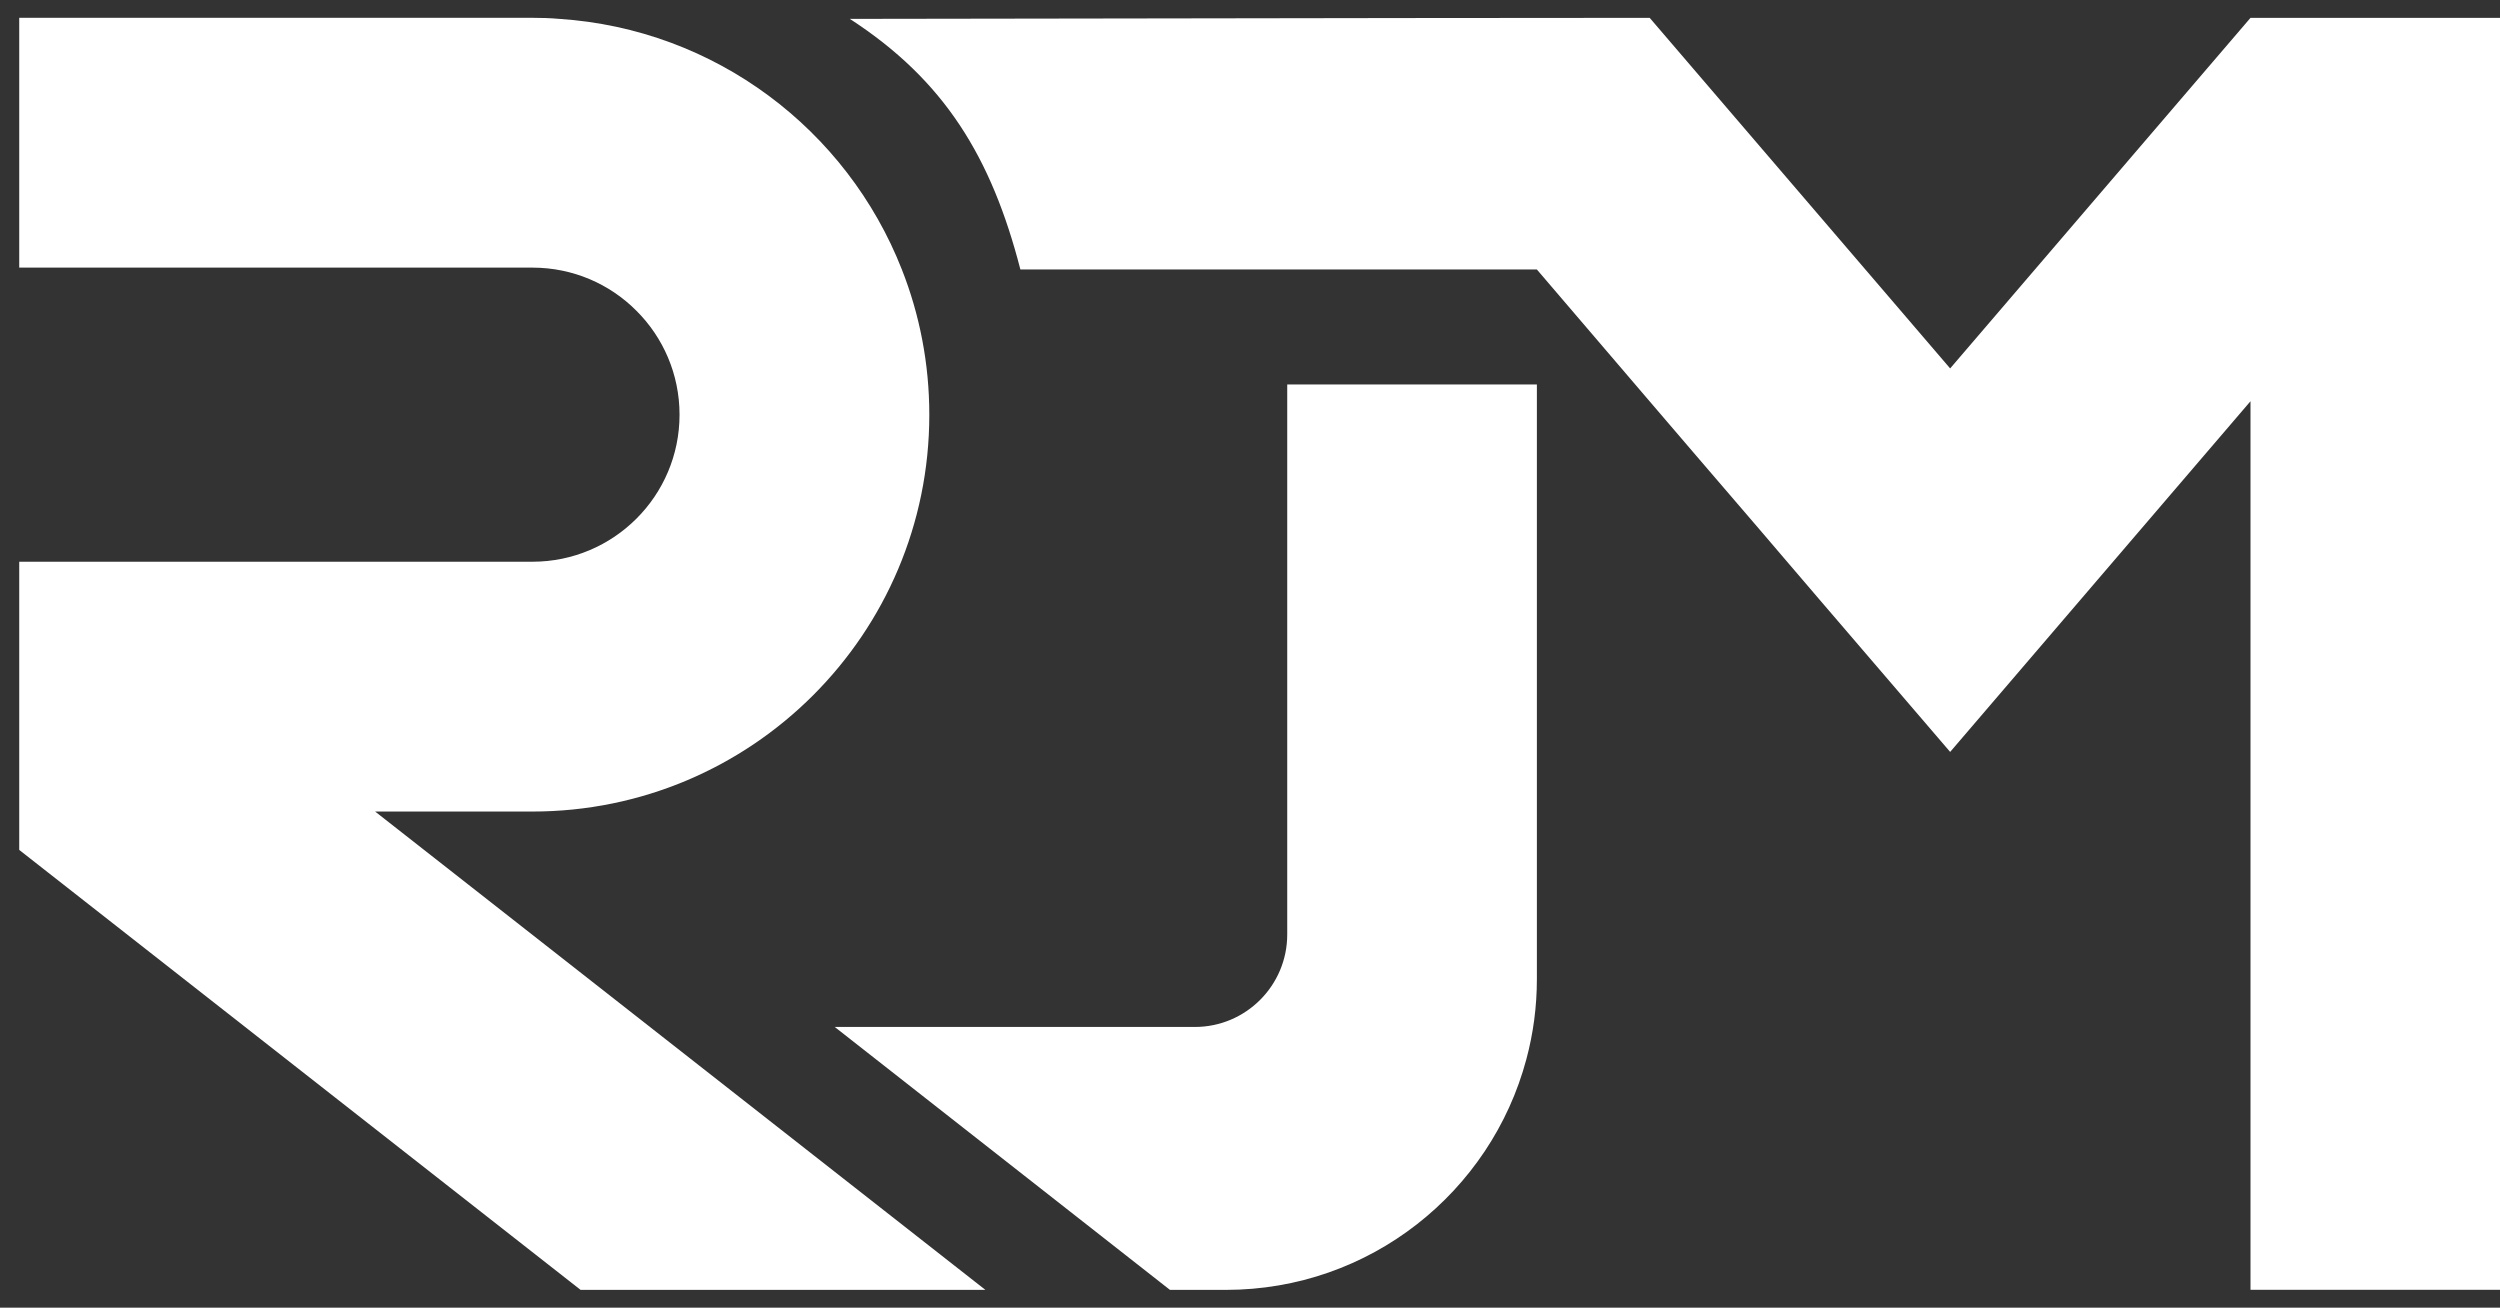 <svg width="65" height="34" viewBox="0 0 65 34" fill="none" xmlns="http://www.w3.org/2000/svg">
<rect x="0" y="0" width="65" height="34" fill="#333333" stroke="none"/>
<path d="M25.619 33.536H15.094L0.5 22.098V14.605H13.842C15.955 14.605 17.668 12.892 17.668 10.783C17.668 9.727 17.24 8.77 16.546 8.079C15.856 7.385 14.898 6.958 13.842 6.958H0.5V0.463H13.842C14.074 0.463 14.303 0.47 14.53 0.49C18.601 0.754 22.023 3.376 23.448 7.006C23.909 8.175 24.162 9.45 24.162 10.783C24.162 13.634 23.007 16.212 21.14 18.078C19.274 19.945 16.693 21.1 13.842 21.1H9.753L25.619 33.536Z" fill="white"/>
<path d="M65 0.463V33.535H58.513V10.432L54.975 14.563L50.704 19.55L47.311 15.594L46.429 14.563L45.749 13.767L44.102 11.849L42.891 10.435L39.958 7.006H26.53C25.776 4.084 24.553 2.083 22.095 0.491L36.613 0.469L42.892 0.464L45.75 3.799L49.11 7.719L50.704 9.579L58.513 0.464H65V0.463Z" fill="white"/>
<path d="M39.959 9.996V25.453C39.959 26.174 39.865 26.872 39.686 27.538C38.766 30.992 35.617 33.537 31.872 33.537H30.419L21.703 26.701H31.065C32.393 26.701 33.468 25.622 33.468 24.297V9.996H39.959Z" fill="white"/>
</svg>

